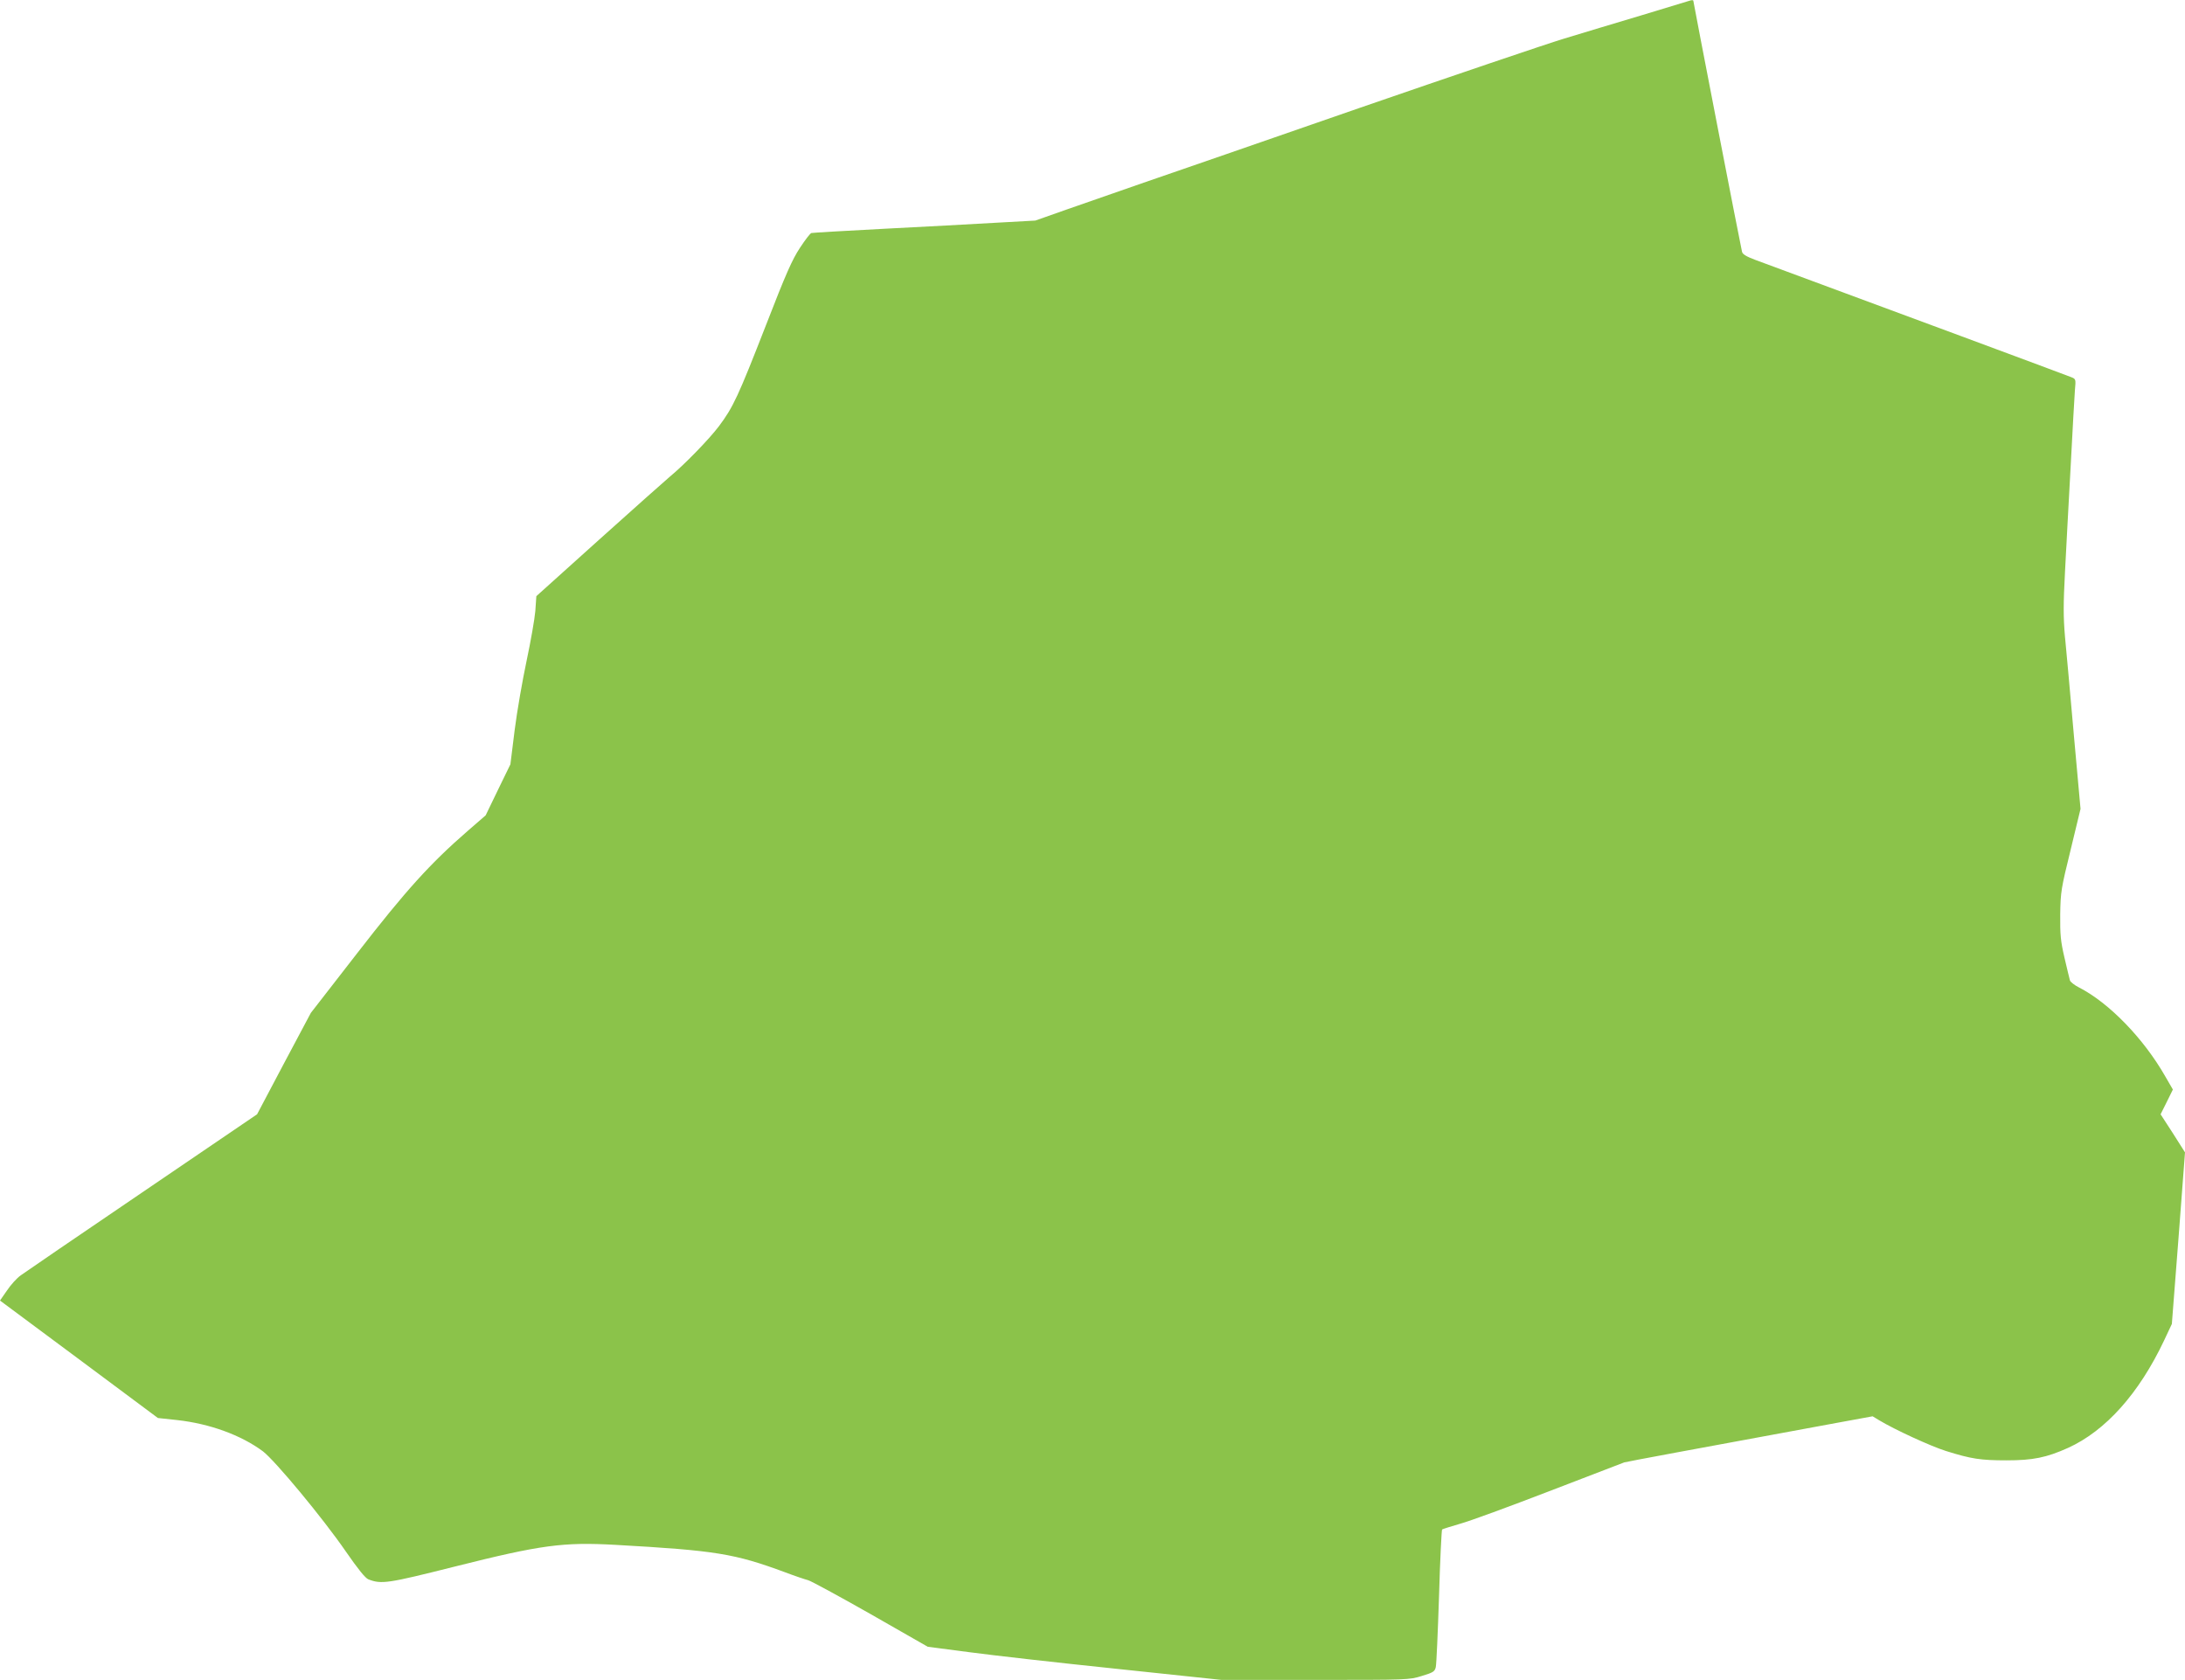 <?xml version="1.0" standalone="no"?>
<!DOCTYPE svg PUBLIC "-//W3C//DTD SVG 20010904//EN"
 "http://www.w3.org/TR/2001/REC-SVG-20010904/DTD/svg10.dtd">
<svg version="1.0" xmlns="http://www.w3.org/2000/svg"
 width="1280pt" height="984pt" viewBox="0 0 1280 984"
 preserveAspectRatio="xMidYMid meet">
<g transform="translate(0,984) scale(0.1,-0.1)"
fill="#8bc34a" stroke="none">
<path d="M9895 9835 c-5 -2 -131 -40 -280 -85 -148 -44 -353 -106 -455 -137
-102 -31 -639 -213 -1195 -405 -555 -193 -1125 -390 -1265 -438 -140 -49 -340
-118 -445 -155 l-190 -67 -235 -13 c-129 -8 -422 -23 -650 -35 -228 -12 -420
-23 -427 -25 -7 -2 -37 -41 -67 -87 -45 -68 -82 -151 -199 -453 -163 -418
-192 -480 -275 -591 -58 -77 -205 -228 -289 -297 -23 -19 -208 -184 -412 -367
l-369 -332 -6 -87 c-4 -47 -27 -178 -51 -291 -24 -113 -56 -295 -70 -406 l-25
-201 -73 -150 -72 -149 -105 -91 c-219 -190 -363 -349 -648 -717 l-271 -349
-158 -297 -157 -297 -672 -457 c-370 -251 -690 -470 -712 -486 -23 -16 -59
-56 -81 -89 l-41 -59 463 -344 462 -344 112 -12 c191 -21 375 -88 503 -183 72
-55 351 -391 486 -587 72 -104 114 -156 132 -163 77 -30 113 -24 507 75 505
127 634 144 940 127 588 -33 698 -51 995 -161 58 -22 118 -42 134 -46 16 -4
180 -93 365 -198 l336 -192 245 -32 c135 -18 522 -62 860 -97 l615 -65 550 0
c543 0 551 0 624 23 67 20 76 26 82 52 4 17 12 203 19 415 6 212 15 388 18
391 4 3 52 18 107 34 55 15 289 101 520 190 231 89 429 165 440 169 18 5 400
76 1248 232 l207 38 38 -23 c91 -55 302 -152 391 -180 149 -47 205 -55 356
-55 154 0 233 16 360 73 220 100 415 318 562 628 l46 98 39 503 38 502 -71
112 -72 111 36 72 36 73 -44 76 c-127 223 -330 432 -506 522 -26 13 -50 32
-53 41 -3 10 -17 70 -32 133 -23 99 -26 135 -25 254 2 132 5 150 61 378 l58
240 -39 431 c-21 238 -44 497 -52 577 -10 118 -10 189 0 380 7 129 21 406 33
615 11 209 22 410 25 448 6 66 6 67 -22 78 -53 21 -1037 386 -1851 687 -51 19
-74 33 -77 47 -8 31 -285 1461 -285 1469 0 6 -8 7 -25 1z"/>
</g>
</svg>
